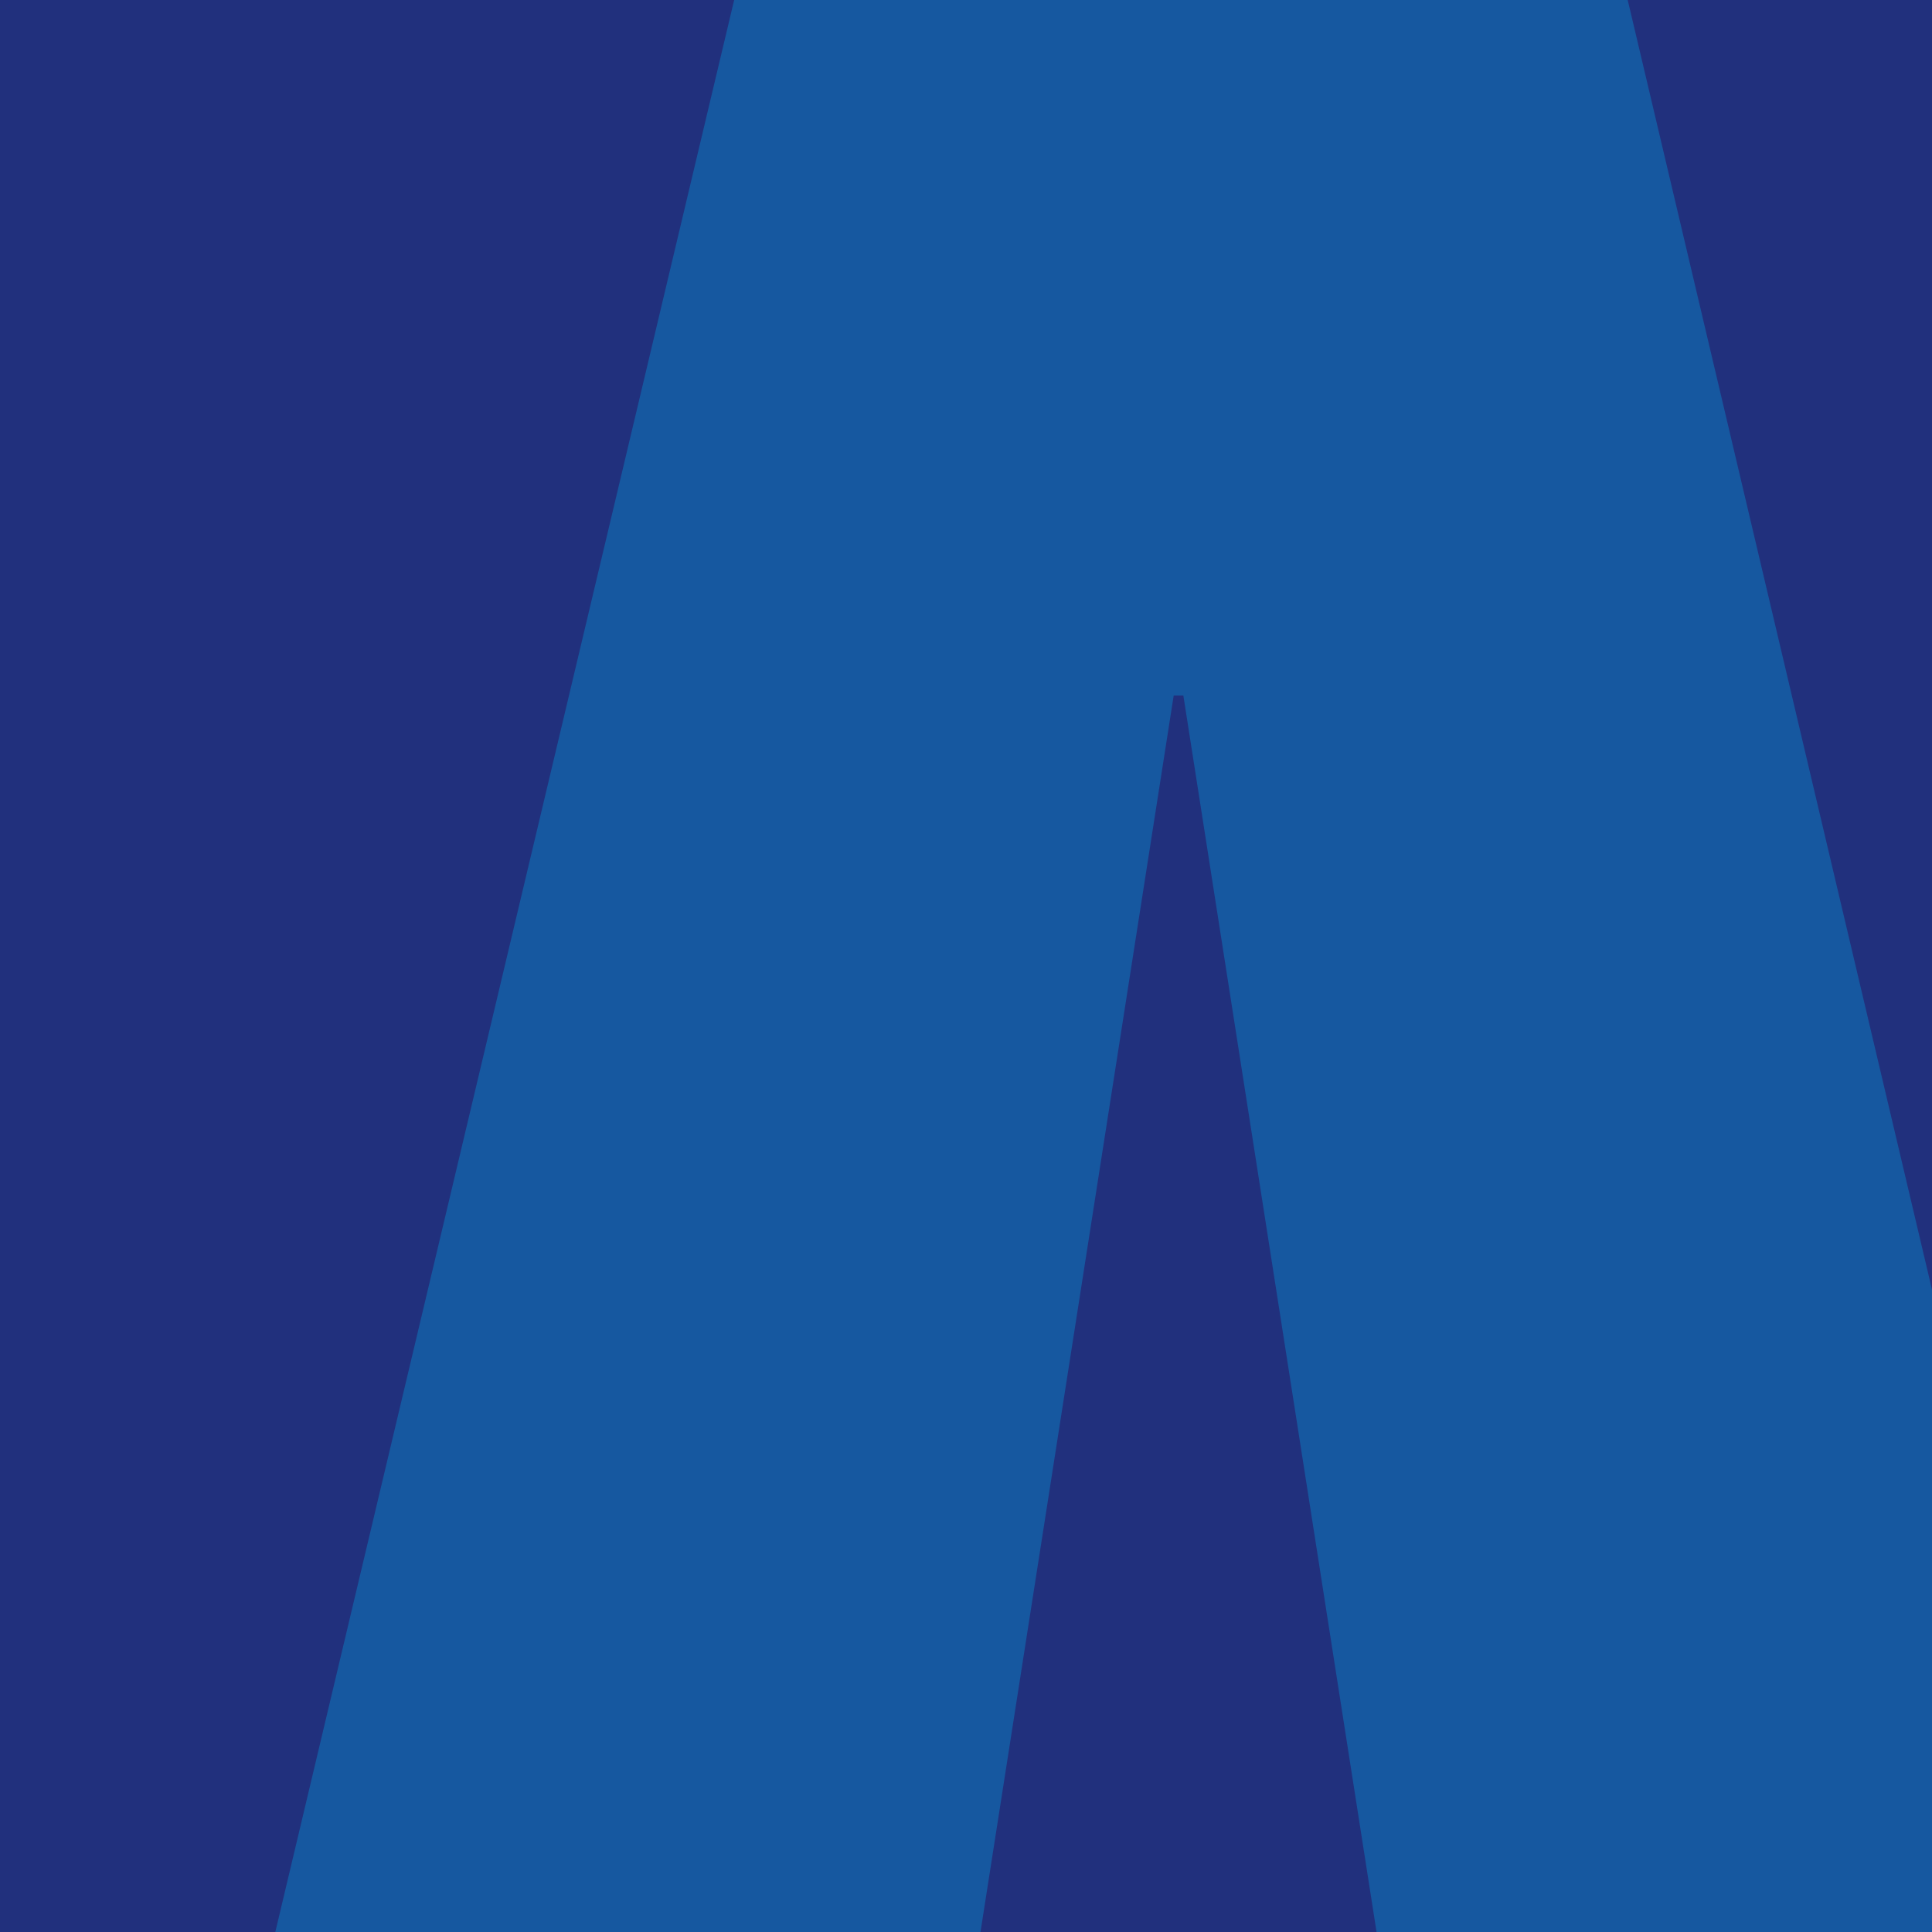 <?xml version="1.0" encoding="utf-8"?>
<!-- Generator: Adobe Illustrator 26.0.3, SVG Export Plug-In . SVG Version: 6.00 Build 0)  -->
<svg version="1.1" id="Ebene_1" xmlns="http://www.w3.org/2000/svg" xmlns:xlink="http://www.w3.org/1999/xlink" x="0px" y="0px"
     viewBox="0 0 40 40" style="enable-background:new 0 0 40 40;" xml:space="preserve">
<style type="text/css">
	.st0{fill:#21307D;}
	.st1{fill:none;}
	.st2{fill:url(#SVGID_1_);}
</style>
    <rect y="0" class="st0" width="40" height="40"/>
    <polygon class="st1" points="24.4,14.4 24.3,14.4 20.3,40 28.5,40 24.5,14.4 "/>
    <polygon class="st1" points="0,0 0,40 5.7,40 15.2,0 "/>
    <polygon class="st1" points="40,0 33.7,0 40,26.7 "/>
    <linearGradient id="SVGID_1_" gradientUnits="userSpaceOnUse" x1="-276.162" y1="399.587" x2="-276.142" y2="399.587" gradientTransform="matrix(-178.5 -5679.92 5679.92 -178.5 -2318890 -1497167.125)">
	<stop  offset="0.28" style="stop-color:#21307D"/>
        <stop  offset="1" style="stop-color:#00ABE9"/>
</linearGradient>
    <polygon class="st2" points="24.3,14.4 24.4,14.4 24.5,14.4 28.5,40 40,40 40,26.7 33.7,0 15.2,0 5.7,40 20.3,40 "/>
</svg>
